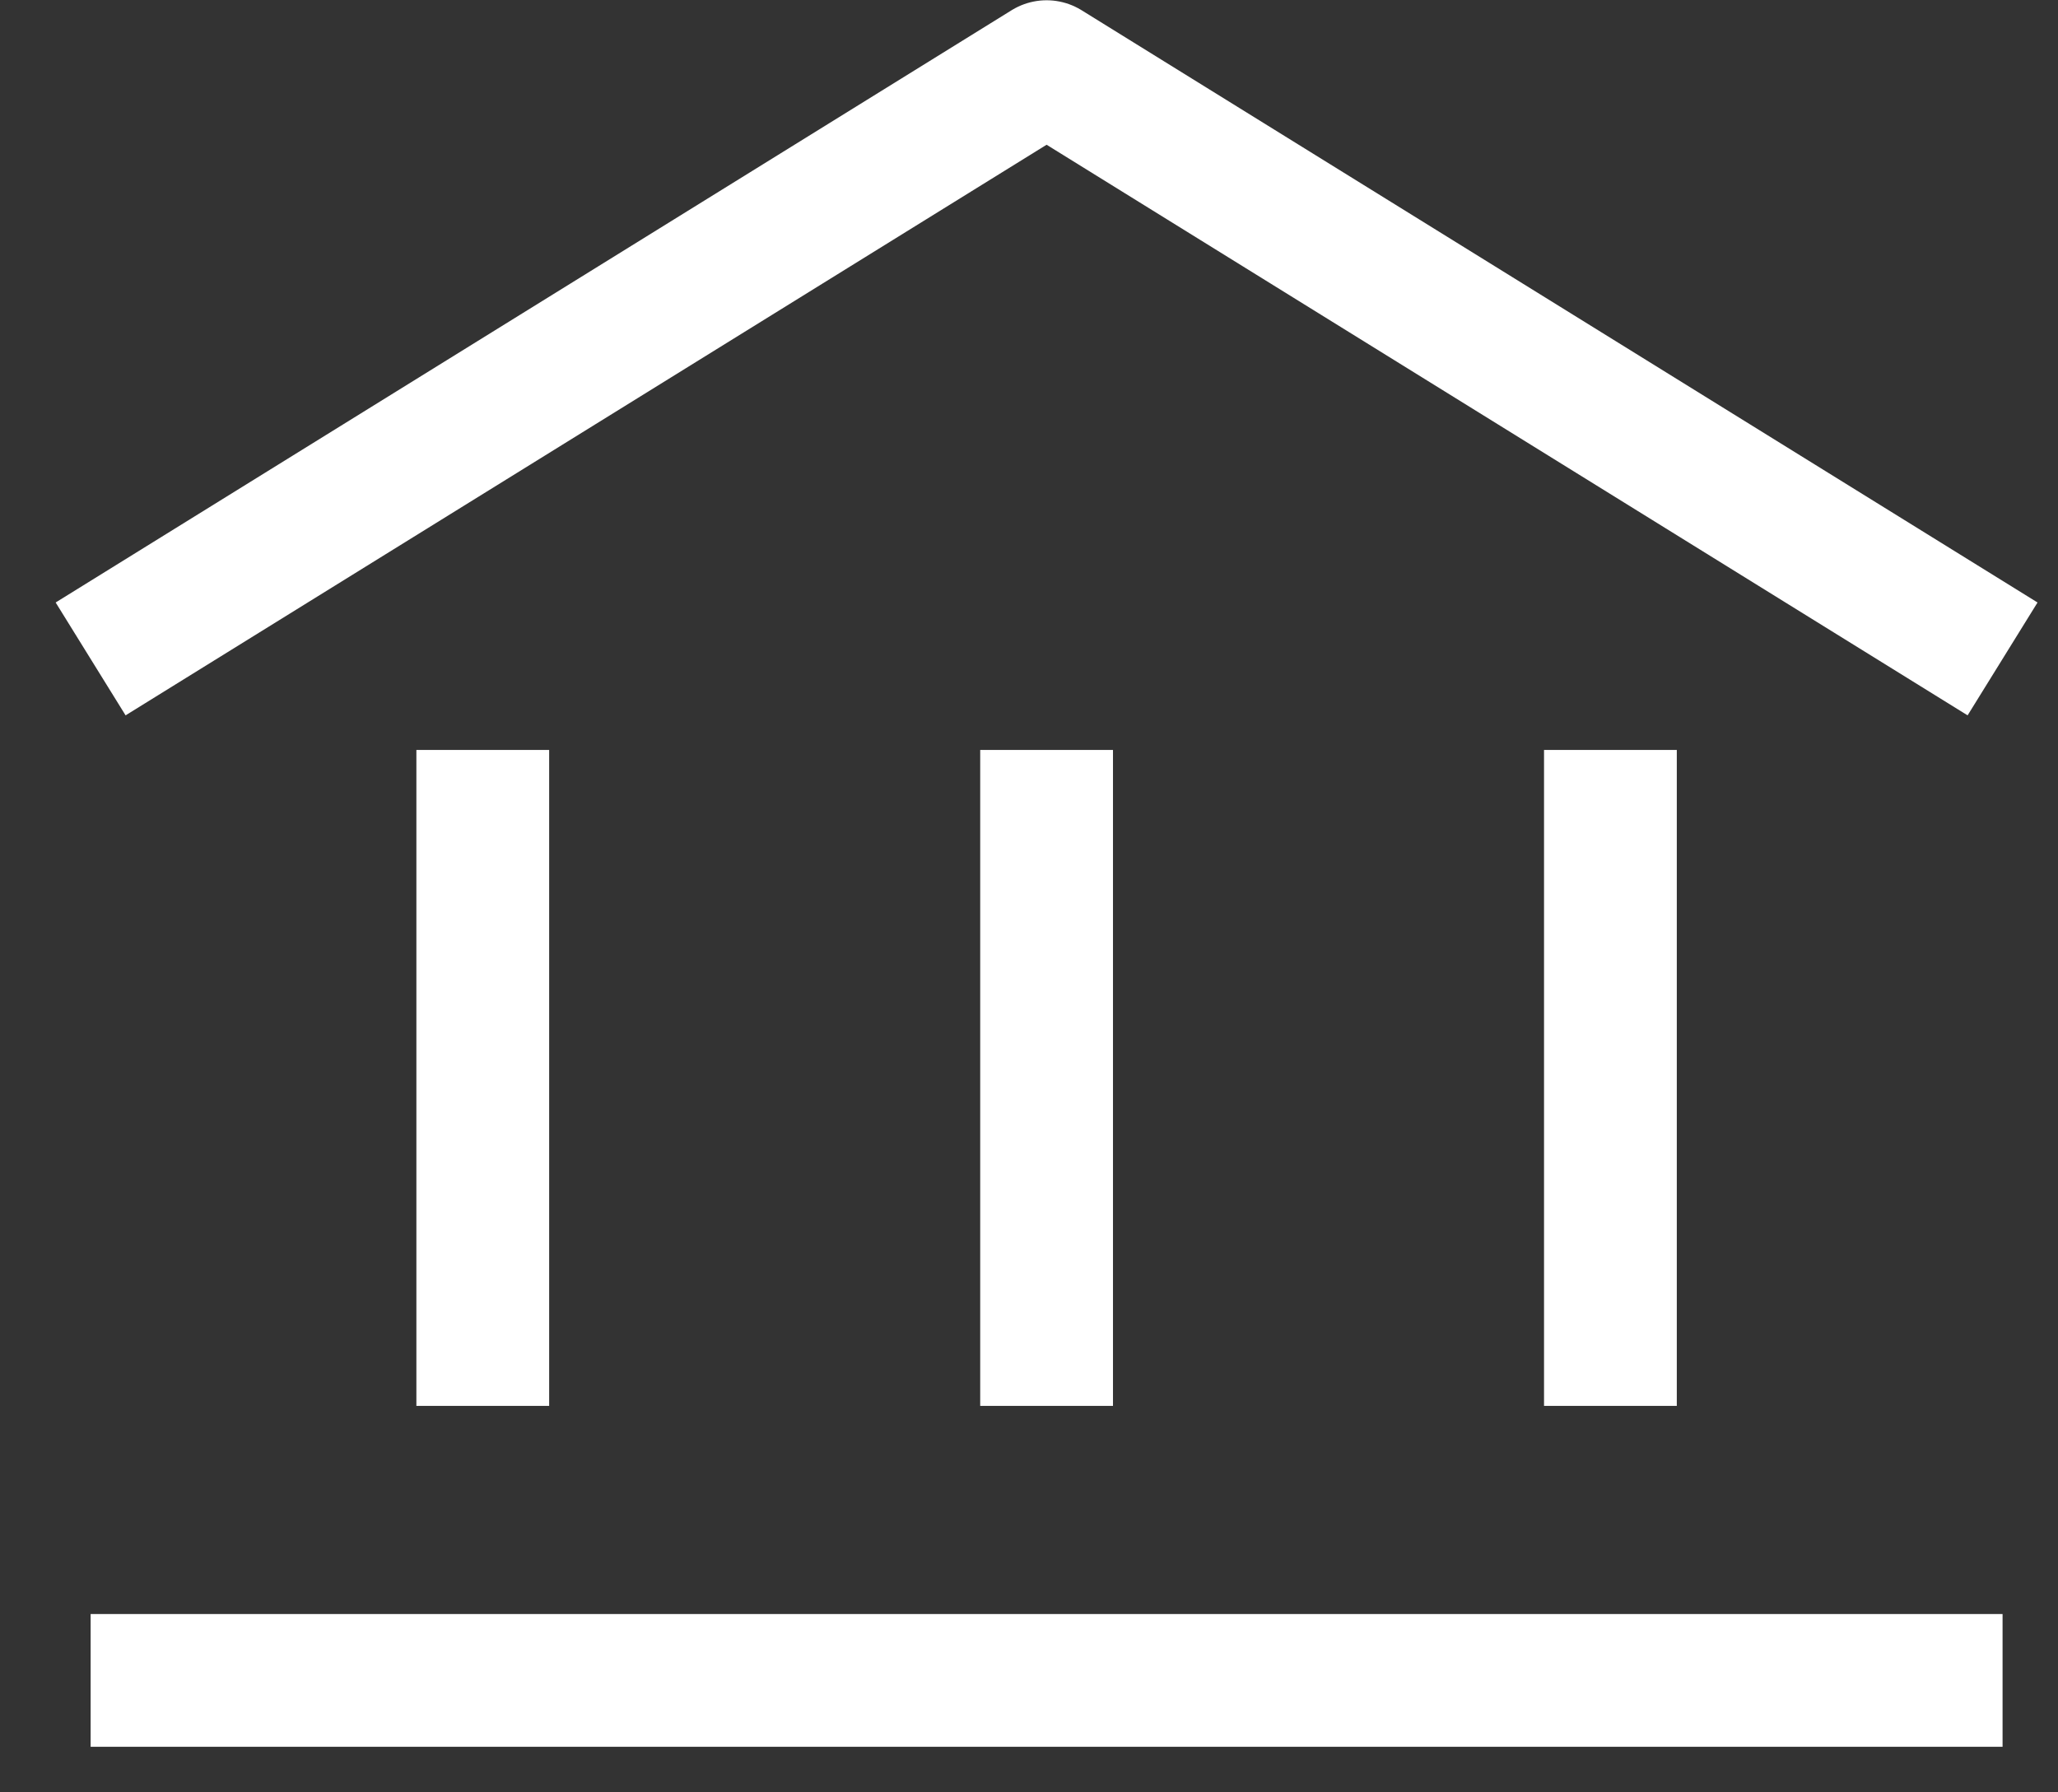 <svg width="31" height="27" viewBox="0 0 31 27" xmlns="http://www.w3.org/2000/svg"><rect x="0" y="0" width="31" height="27" fill="#333333" stroke="none"/><g fill="none" fill-rule="evenodd"><path d="M1-1h30v30H1z"/><path stroke="#FFF" stroke-width="2" stroke-linejoin="round" d="M30.165 9.926l-14.4-8.922-14.4 8.922M1.365 25.314h28.8M7.272 11.297v9.881M15.765 11.297v9.881M24.258 11.297v9.881"/></g></svg>